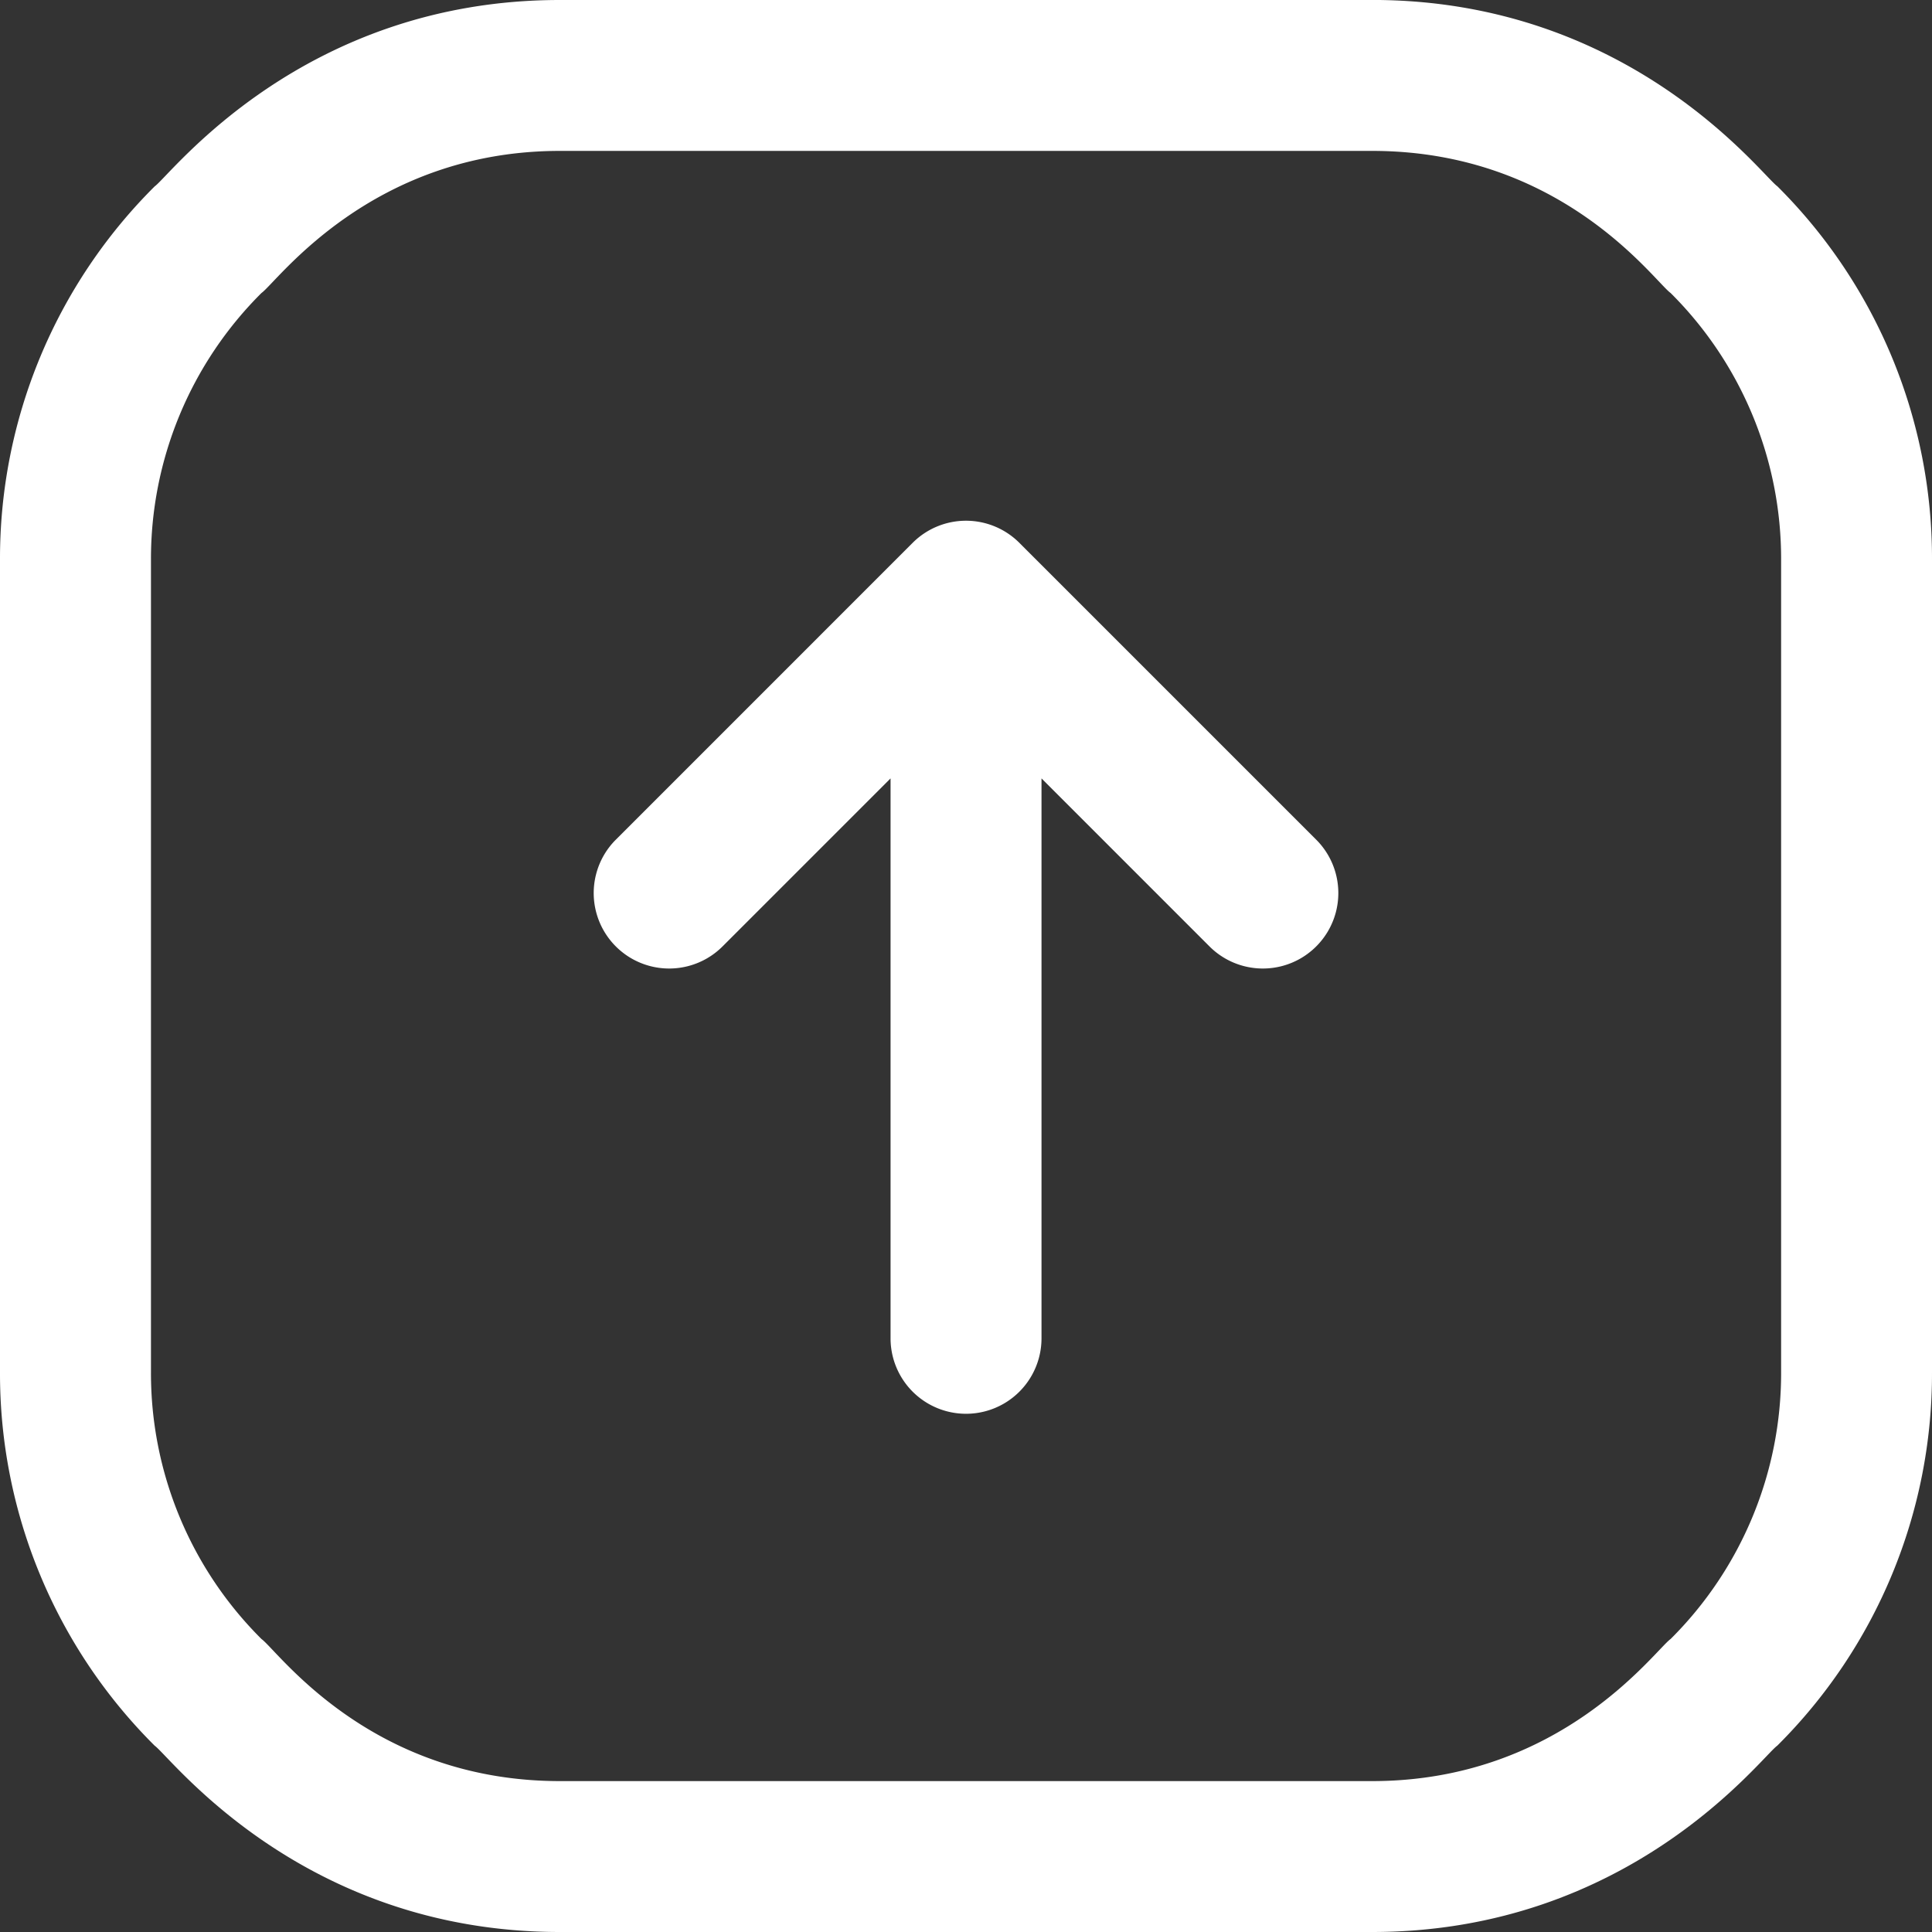 <svg xmlns="http://www.w3.org/2000/svg" width="94.42" height="94.42" viewBox="0 0 94.42 94.42">
  <rect x="0" y="0" width="94.42" height="94.42" fill="#333333" stroke="none"/>
  <path id="arrow-right" d="M67.922,49.786,53.383,64.326a3.688,3.688,0,1,1-5.216-5.216L56.378,50.9H29.015a3.688,3.688,0,0,1,0-7.377H56.378l-8.211-8.211a3.688,3.688,0,0,1,5.216-5.216L67.919,44.631A3.687,3.687,0,0,1,67.922,49.786Zm26.5-22.424v39.7c0,12.61-8.551,19.014-9.106,19.8A25.647,25.647,0,0,1,67.058,94.42h-39.7A25.648,25.648,0,0,1,9.106,86.858C8.558,86.081,0,79.67,0,67.058v-39.7c0-12.61,8.551-19.014,9.106-19.8A25.648,25.648,0,0,1,27.362,0h39.7A25.648,25.648,0,0,1,85.314,7.562c.548.777,9.106,7.188,9.106,19.8Zm-7.377,0c0-9.241-6.385-13.8-6.945-14.584h0a18.32,18.32,0,0,0-13.04-5.4h-39.7a18.32,18.32,0,0,0-13.04,5.4c-.581.808-6.945,5.294-6.945,14.584v39.7c0,9.241,6.385,13.8,6.945,14.584a18.319,18.319,0,0,0,13.04,5.4h39.7a18.32,18.32,0,0,0,13.04-5.4c.581-.808,6.945-5.294,6.945-14.584Z" transform="translate(0 94.42) rotate(-90)" fill="#fff"/>
</svg>
